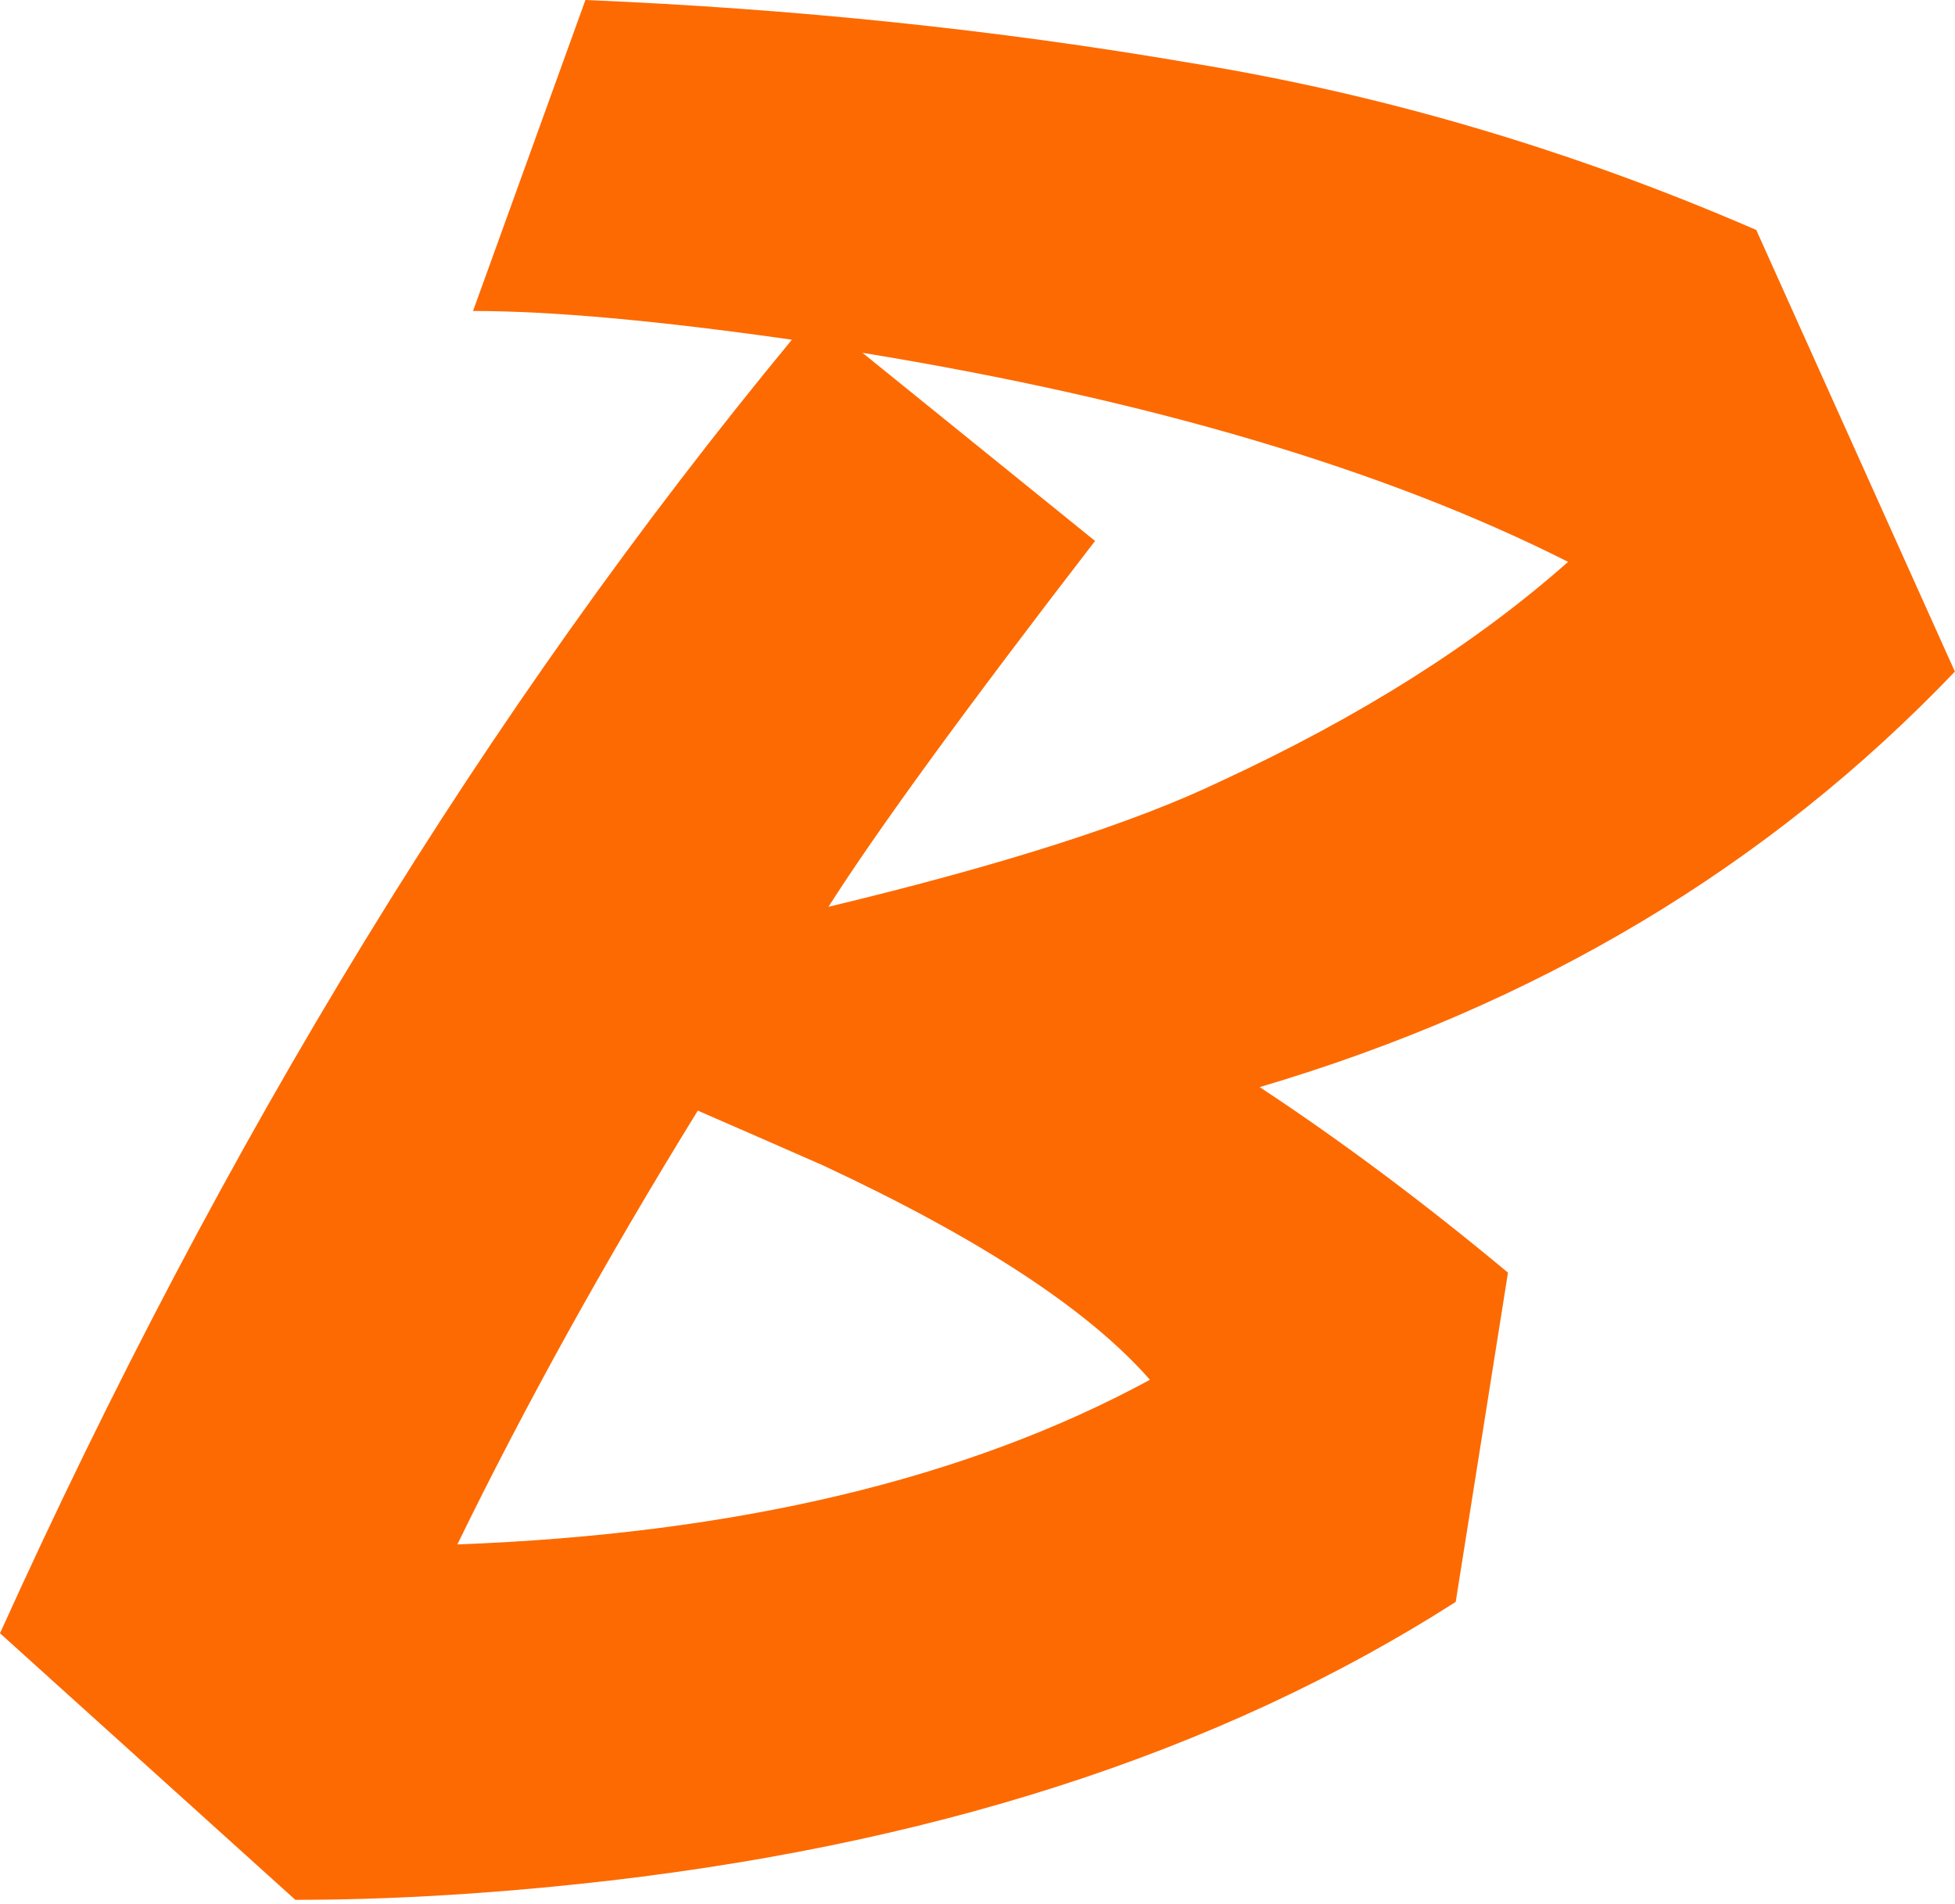 <svg xmlns="http://www.w3.org/2000/svg" version="1.1" xmlns:xlink="http://www.w3.org/1999/xlink" xmlns:svgjs="http://svgjs.dev/svgjs" width="383" height="373"><svg width="383" height="373" viewBox="0 0 383 373" fill="none" xmlns="http://www.w3.org/2000/svg">
<path d="M246.784 212.992C262.827 223.573 279.04 235.691 295.424 249.344L285.184 313.856C238.763 343.552 181.419 361.984 113.152 369.152C93.696 371.2 75.264 372.224 57.856 372.224L0 320C43.691 223.403 95.403 138.923 155.136 66.56C128.853 62.805 108.032 60.928 92.672 60.928L114.688 0C155.648 1.707 195.072 5.803 232.96 12.288C270.848 18.432 307.883 29.355 344.064 45.056L382.976 131.584C346.453 169.813 301.056 196.949 246.784 212.992ZM162.304 177.664C196.437 169.472 222.037 161.28 239.104 153.088C266.411 140.459 289.109 126.123 307.2 110.08C271.36 91.989 225.28 78.336 168.96 69.12L214.528 105.984C189.269 138.752 171.861 162.645 162.304 177.664ZM89.6 302.592C144.213 300.544 189.44 289.792 225.28 270.336C213.333 256.683 192 242.688 161.28 228.352C152.747 224.597 144.555 221.013 136.704 217.6C118.613 246.955 102.912 275.285 89.6 302.592Z" fill="#FD6A02"></path>
</svg><style>@media (prefers-color-scheme: light) { :root { filter: none; } }
@media (prefers-color-scheme: dark) { :root { filter: none; } }
</style></svg>